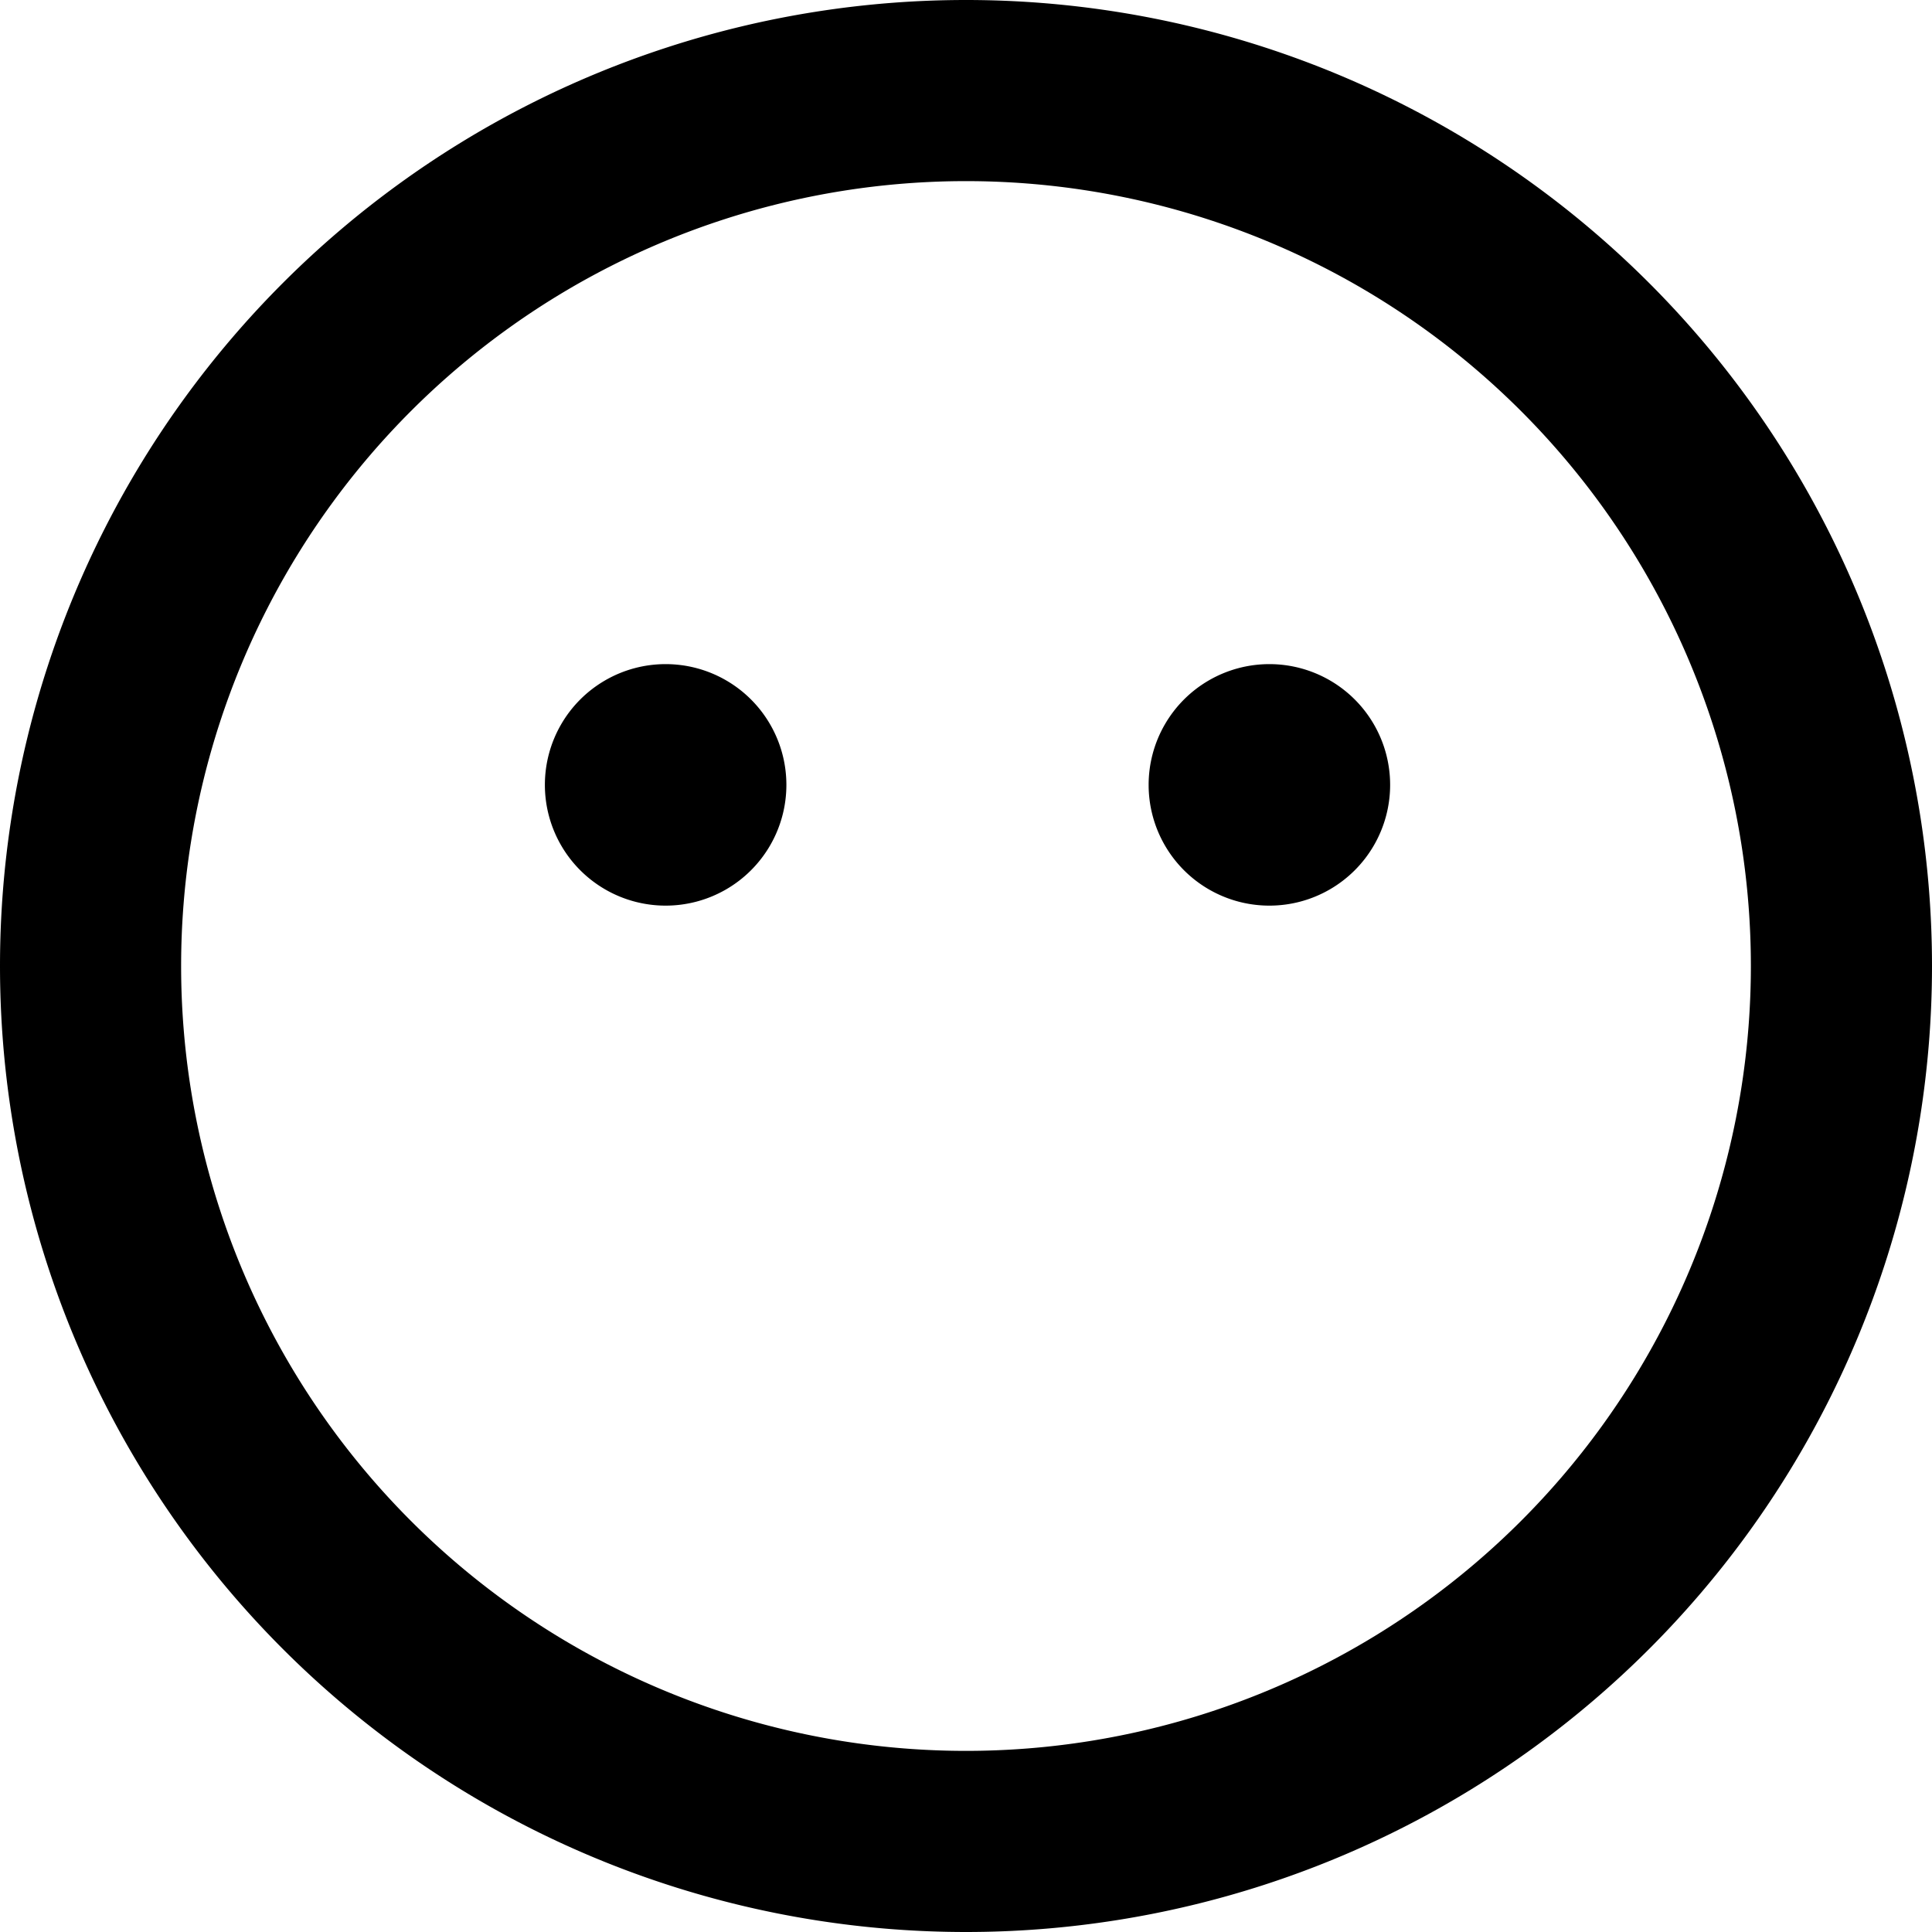 <svg xmlns="http://www.w3.org/2000/svg" viewBox="0 0 512 512"><!--! Font Awesome Free 6.4.2 by @fontawesome - https://fontawesome.com License - https://fontawesome.com/license/free (Icons: CC BY 4.0, Fonts: SIL OFL 1.1, Code: MIT License) Copyright 2023 Fonticons, Inc.--><path d="M256 48a208 208 0 1 0 0 416 208 208 0 1 0 0-416zm256 208a256 256 0 1 1-512 0 256 256 0 1 1 512 0zm-367.6-48a32 32 0 1 1 64 0 32 32 0 1 1-64 0zm192-32a32 32 0 1 1 0 64 32 32 0 1 1 0-64z"/></svg>